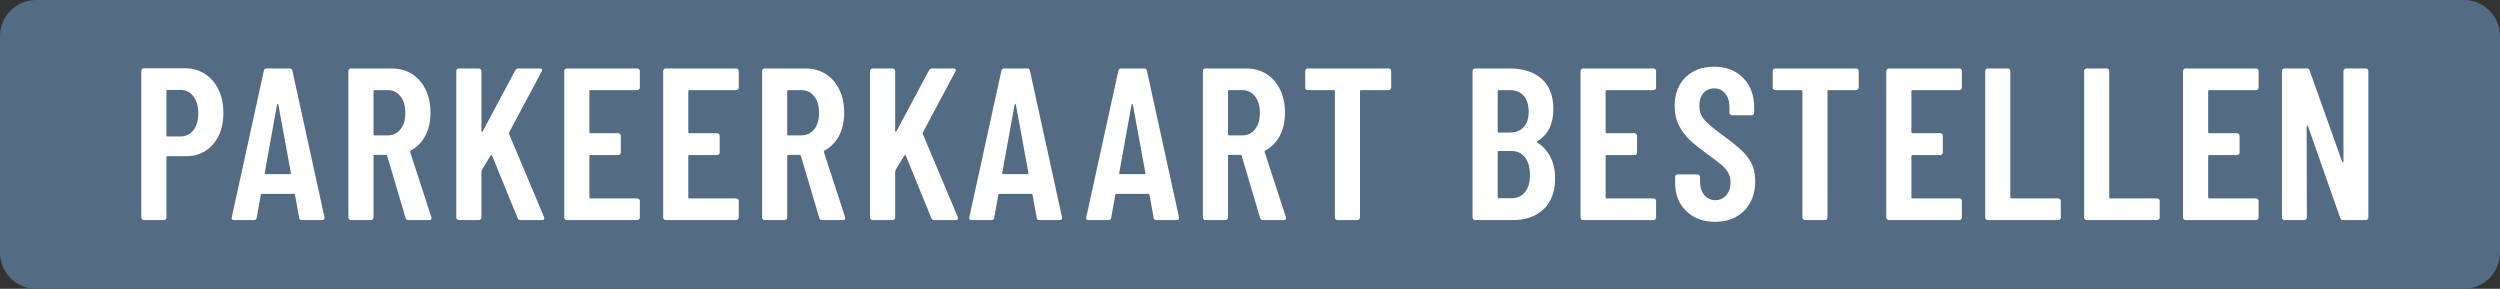 <svg 
 xmlns="http://www.w3.org/2000/svg"
 xmlns:xlink="http://www.w3.org/1999/xlink" viewBox="0 0 277 32">
<rect x="0" y="0" width="277" height="32" fill="#333333" stroke="none"/>
<path fill-rule="evenodd"  fill="rgb(84, 107, 132)"
 d="M4.000,-0.000 L273.000,-0.000 C275.209,-0.000 277.000,1.791 277.000,4.000 L277.000,28.000 C277.000,30.209 275.209,32.000 273.000,32.000 L4.000,32.000 C1.791,32.000 -0.000,30.209 -0.000,28.000 L-0.000,4.000 C-0.000,1.791 1.791,-0.000 4.000,-0.000 Z"/>
<path fill-rule="evenodd"  fill="rgb(255, 255, 255)"
 d="M262.332,24.301 C262.276,24.357 262.208,24.385 262.128,24.385 L259.608,24.385 C259.448,24.385 259.344,24.305 259.296,24.145 L255.720,13.969 C255.704,13.921 255.676,13.901 255.636,13.909 C255.596,13.917 255.576,13.945 255.576,13.993 L255.600,24.097 C255.600,24.177 255.572,24.245 255.516,24.301 C255.460,24.357 255.392,24.385 255.312,24.385 L253.128,24.385 C253.048,24.385 252.980,24.357 252.924,24.301 C252.868,24.245 252.840,24.177 252.840,24.097 L252.840,7.873 C252.840,7.793 252.868,7.725 252.924,7.669 C252.980,7.613 253.048,7.585 253.128,7.585 L255.600,7.585 C255.760,7.585 255.864,7.665 255.912,7.825 L259.512,17.929 C259.528,17.977 259.556,17.997 259.596,17.989 C259.636,17.981 259.656,17.953 259.656,17.905 L259.656,7.873 C259.656,7.793 259.684,7.725 259.740,7.669 C259.796,7.613 259.864,7.585 259.944,7.585 L262.128,7.585 C262.208,7.585 262.276,7.613 262.332,7.669 C262.388,7.725 262.416,7.793 262.416,7.873 L262.416,24.097 C262.416,24.177 262.388,24.245 262.332,24.301 ZM249.968,24.385 L242.168,24.385 C242.088,24.385 242.020,24.357 241.964,24.301 C241.908,24.245 241.880,24.177 241.880,24.097 L241.880,7.873 C241.880,7.793 241.908,7.725 241.964,7.669 C242.020,7.613 242.088,7.585 242.168,7.585 L249.968,7.585 C250.048,7.585 250.116,7.613 250.172,7.669 C250.228,7.725 250.256,7.793 250.256,7.873 L250.256,9.697 C250.256,9.777 250.228,9.845 250.172,9.901 C250.116,9.957 250.048,9.985 249.968,9.985 L244.784,9.985 C244.704,9.985 244.664,10.025 244.664,10.105 L244.664,14.641 C244.664,14.721 244.704,14.761 244.784,14.761 L247.856,14.761 C247.936,14.761 248.004,14.789 248.060,14.845 C248.116,14.901 248.144,14.969 248.144,15.049 L248.144,16.897 C248.144,16.977 248.116,17.045 248.060,17.101 C248.004,17.157 247.936,17.185 247.856,17.185 L244.784,17.185 C244.704,17.185 244.664,17.225 244.664,17.305 L244.664,21.865 C244.664,21.945 244.704,21.985 244.784,21.985 L249.968,21.985 C250.048,21.985 250.116,22.013 250.172,22.069 C250.228,22.125 250.256,22.193 250.256,22.273 L250.256,24.097 C250.256,24.177 250.228,24.245 250.172,24.301 C250.116,24.357 250.048,24.385 249.968,24.385 ZM239.008,24.385 L231.208,24.385 C231.128,24.385 231.060,24.357 231.004,24.301 C230.948,24.245 230.920,24.177 230.920,24.097 L230.920,7.873 C230.920,7.793 230.948,7.725 231.004,7.669 C231.060,7.613 231.128,7.585 231.208,7.585 L233.416,7.585 C233.496,7.585 233.564,7.613 233.620,7.669 C233.676,7.725 233.704,7.793 233.704,7.873 L233.704,21.865 C233.704,21.945 233.744,21.985 233.824,21.985 L239.008,21.985 C239.088,21.985 239.156,22.013 239.212,22.069 C239.268,22.125 239.296,22.193 239.296,22.273 L239.296,24.097 C239.296,24.177 239.268,24.245 239.212,24.301 C239.156,24.357 239.088,24.385 239.008,24.385 ZM228.048,24.385 L220.248,24.385 C220.168,24.385 220.100,24.357 220.044,24.301 C219.988,24.245 219.960,24.177 219.960,24.097 L219.960,7.873 C219.960,7.793 219.988,7.725 220.044,7.669 C220.100,7.613 220.168,7.585 220.248,7.585 L222.456,7.585 C222.536,7.585 222.604,7.613 222.660,7.669 C222.716,7.725 222.744,7.793 222.744,7.873 L222.744,21.865 C222.744,21.945 222.784,21.985 222.864,21.985 L228.048,21.985 C228.128,21.985 228.196,22.013 228.252,22.069 C228.308,22.125 228.336,22.193 228.336,22.273 L228.336,24.097 C228.336,24.177 228.308,24.245 228.252,24.301 C228.196,24.357 228.128,24.385 228.048,24.385 ZM217.088,24.385 L209.288,24.385 C209.208,24.385 209.140,24.357 209.084,24.301 C209.028,24.245 209.000,24.177 209.000,24.097 L209.000,7.873 C209.000,7.793 209.028,7.725 209.084,7.669 C209.140,7.613 209.208,7.585 209.288,7.585 L217.088,7.585 C217.168,7.585 217.236,7.613 217.292,7.669 C217.348,7.725 217.376,7.793 217.376,7.873 L217.376,9.697 C217.376,9.777 217.348,9.845 217.292,9.901 C217.236,9.957 217.168,9.985 217.088,9.985 L211.904,9.985 C211.824,9.985 211.784,10.025 211.784,10.105 L211.784,14.641 C211.784,14.721 211.824,14.761 211.904,14.761 L214.976,14.761 C215.056,14.761 215.124,14.789 215.180,14.845 C215.236,14.901 215.264,14.969 215.264,15.049 L215.264,16.897 C215.264,16.977 215.236,17.045 215.180,17.101 C215.124,17.157 215.056,17.185 214.976,17.185 L211.904,17.185 C211.824,17.185 211.784,17.225 211.784,17.305 L211.784,21.865 C211.784,21.945 211.824,21.985 211.904,21.985 L217.088,21.985 C217.168,21.985 217.236,22.013 217.292,22.069 C217.348,22.125 217.376,22.193 217.376,22.273 L217.376,24.097 C217.376,24.177 217.348,24.245 217.292,24.301 C217.236,24.357 217.168,24.385 217.088,24.385 ZM205.656,9.985 L202.608,9.985 C202.528,9.985 202.488,10.025 202.488,10.105 L202.488,24.097 C202.488,24.177 202.460,24.245 202.404,24.301 C202.348,24.357 202.280,24.385 202.200,24.385 L199.992,24.385 C199.912,24.385 199.844,24.357 199.788,24.301 C199.732,24.245 199.704,24.177 199.704,24.097 L199.704,10.105 C199.704,10.025 199.664,9.985 199.584,9.985 L196.704,9.985 C196.624,9.985 196.556,9.957 196.500,9.901 C196.444,9.845 196.416,9.777 196.416,9.697 L196.416,7.873 C196.416,7.793 196.444,7.725 196.500,7.669 C196.556,7.613 196.624,7.585 196.704,7.585 L205.656,7.585 C205.736,7.585 205.804,7.613 205.860,7.669 C205.916,7.725 205.944,7.793 205.944,7.873 L205.944,9.697 C205.944,9.777 205.916,9.845 205.860,9.901 C205.804,9.957 205.736,9.985 205.656,9.985 ZM190.712,14.857 C191.688,15.577 192.424,16.165 192.920,16.621 C193.416,17.077 193.800,17.577 194.072,18.121 C194.344,18.665 194.480,19.313 194.480,20.065 C194.480,21.425 194.072,22.517 193.256,23.341 C192.440,24.165 191.368,24.577 190.040,24.577 C188.712,24.577 187.640,24.177 186.824,23.377 C186.008,22.577 185.600,21.529 185.600,20.233 L185.600,19.609 C185.600,19.529 185.628,19.461 185.684,19.405 C185.740,19.349 185.808,19.321 185.888,19.321 L188.072,19.321 C188.152,19.321 188.220,19.349 188.276,19.405 C188.332,19.461 188.360,19.529 188.360,19.609 L188.360,20.089 C188.360,20.713 188.516,21.217 188.828,21.601 C189.140,21.985 189.544,22.177 190.040,22.177 C190.536,22.177 190.944,21.997 191.264,21.637 C191.584,21.277 191.744,20.801 191.744,20.209 C191.744,19.793 191.656,19.433 191.480,19.129 C191.304,18.825 191.056,18.537 190.736,18.265 C190.416,17.993 189.904,17.601 189.200,17.089 C188.400,16.513 187.756,16.001 187.268,15.553 C186.780,15.105 186.372,14.565 186.044,13.933 C185.716,13.301 185.552,12.569 185.552,11.737 C185.552,10.409 185.952,9.353 186.752,8.569 C187.552,7.785 188.608,7.393 189.920,7.393 C191.248,7.393 192.320,7.805 193.136,8.629 C193.952,9.453 194.360,10.545 194.360,11.905 L194.360,12.481 C194.360,12.561 194.332,12.629 194.276,12.685 C194.220,12.741 194.152,12.769 194.072,12.769 L191.912,12.769 C191.832,12.769 191.764,12.741 191.708,12.685 C191.652,12.629 191.624,12.561 191.624,12.481 L191.624,11.857 C191.624,11.233 191.468,10.733 191.156,10.357 C190.844,9.981 190.432,9.793 189.920,9.793 C189.440,9.793 189.048,9.965 188.744,10.309 C188.440,10.653 188.288,11.129 188.288,11.737 C188.288,12.313 188.452,12.801 188.780,13.201 C189.108,13.601 189.752,14.153 190.712,14.857 ZM183.208,24.385 L175.408,24.385 C175.328,24.385 175.260,24.357 175.204,24.301 C175.148,24.245 175.120,24.177 175.120,24.097 L175.120,7.873 C175.120,7.793 175.148,7.725 175.204,7.669 C175.260,7.613 175.328,7.585 175.408,7.585 L183.208,7.585 C183.288,7.585 183.356,7.613 183.412,7.669 C183.468,7.725 183.496,7.793 183.496,7.873 L183.496,9.697 C183.496,9.777 183.468,9.845 183.412,9.901 C183.356,9.957 183.288,9.985 183.208,9.985 L178.024,9.985 C177.944,9.985 177.904,10.025 177.904,10.105 L177.904,14.641 C177.904,14.721 177.944,14.761 178.024,14.761 L181.096,14.761 C181.176,14.761 181.244,14.789 181.300,14.845 C181.356,14.901 181.384,14.969 181.384,15.049 L181.384,16.897 C181.384,16.977 181.356,17.045 181.300,17.101 C181.244,17.157 181.176,17.185 181.096,17.185 L178.024,17.185 C177.944,17.185 177.904,17.225 177.904,17.305 L177.904,21.865 C177.904,21.945 177.944,21.985 178.024,21.985 L183.208,21.985 C183.288,21.985 183.356,22.013 183.412,22.069 C183.468,22.125 183.496,22.193 183.496,22.273 L183.496,24.097 C183.496,24.177 183.468,24.245 183.412,24.301 C183.356,24.357 183.288,24.385 183.208,24.385 ZM172.304,19.777 C172.304,21.249 171.876,22.385 171.020,23.185 C170.164,23.985 169.048,24.385 167.672,24.385 L163.448,24.385 C163.368,24.385 163.300,24.357 163.244,24.301 C163.188,24.245 163.160,24.177 163.160,24.097 L163.160,7.873 C163.160,7.793 163.188,7.725 163.244,7.669 C163.300,7.613 163.368,7.585 163.448,7.585 L167.240,7.585 C168.760,7.585 169.952,7.969 170.816,8.737 C171.680,9.505 172.112,10.625 172.112,12.097 C172.112,13.745 171.528,14.921 170.360,15.625 C170.280,15.673 170.264,15.721 170.312,15.769 C170.936,16.169 171.424,16.705 171.776,17.377 C172.128,18.049 172.304,18.849 172.304,19.777 ZM168.824,10.609 C168.456,10.193 167.944,9.985 167.288,9.985 L166.064,9.985 C165.984,9.985 165.944,10.025 165.944,10.105 L165.944,14.569 C165.944,14.649 165.984,14.689 166.064,14.689 L167.288,14.689 C167.944,14.689 168.456,14.489 168.824,14.089 C169.192,13.689 169.376,13.121 169.376,12.385 C169.376,11.617 169.192,11.025 168.824,10.609 ZM168.968,17.437 C168.600,16.965 168.096,16.729 167.456,16.729 L166.064,16.729 C165.984,16.729 165.944,16.769 165.944,16.849 L165.944,21.841 C165.944,21.921 165.984,21.961 166.064,21.961 L167.456,21.961 C168.096,21.961 168.600,21.737 168.968,21.289 C169.336,20.841 169.520,20.209 169.520,19.393 C169.520,18.561 169.336,17.909 168.968,17.437 ZM153.856,9.985 L150.808,9.985 C150.728,9.985 150.688,10.025 150.688,10.105 L150.688,24.097 C150.688,24.177 150.660,24.245 150.604,24.301 C150.548,24.357 150.480,24.385 150.400,24.385 L148.192,24.385 C148.112,24.385 148.044,24.357 147.988,24.301 C147.932,24.245 147.904,24.177 147.904,24.097 L147.904,10.105 C147.904,10.025 147.864,9.985 147.784,9.985 L144.904,9.985 C144.824,9.985 144.756,9.957 144.700,9.901 C144.644,9.845 144.616,9.777 144.616,9.697 L144.616,7.873 C144.616,7.793 144.644,7.725 144.700,7.669 C144.756,7.613 144.824,7.585 144.904,7.585 L153.856,7.585 C153.936,7.585 154.004,7.613 154.060,7.669 C154.116,7.725 154.144,7.793 154.144,7.873 L154.144,9.697 C154.144,9.777 154.116,9.845 154.060,9.901 C154.004,9.957 153.936,9.985 153.856,9.985 ZM139.928,24.385 C139.768,24.385 139.664,24.305 139.616,24.145 L137.576,17.257 C137.544,17.193 137.504,17.161 137.456,17.161 L136.184,17.161 C136.104,17.161 136.064,17.201 136.064,17.281 L136.064,24.097 C136.064,24.177 136.036,24.245 135.980,24.301 C135.924,24.357 135.856,24.385 135.776,24.385 L133.568,24.385 C133.488,24.385 133.420,24.357 133.364,24.301 C133.308,24.245 133.280,24.177 133.280,24.097 L133.280,7.873 C133.280,7.793 133.308,7.725 133.364,7.669 C133.420,7.613 133.488,7.585 133.568,7.585 L138.080,7.585 C138.928,7.585 139.676,7.789 140.324,8.197 C140.972,8.605 141.476,9.181 141.836,9.925 C142.196,10.669 142.376,11.521 142.376,12.481 C142.376,13.473 142.184,14.329 141.800,15.049 C141.416,15.769 140.880,16.313 140.192,16.681 C140.128,16.697 140.104,16.745 140.120,16.825 L142.472,24.049 C142.488,24.081 142.496,24.121 142.496,24.169 C142.496,24.313 142.408,24.385 142.232,24.385 L139.928,24.385 ZM139.052,10.669 C138.692,10.213 138.224,9.985 137.648,9.985 L136.184,9.985 C136.104,9.985 136.064,10.025 136.064,10.105 L136.064,14.881 C136.064,14.961 136.104,15.001 136.184,15.001 L137.648,15.001 C138.224,15.001 138.692,14.777 139.052,14.329 C139.412,13.881 139.592,13.273 139.592,12.505 C139.592,11.737 139.412,11.125 139.052,10.669 ZM128.136,24.385 C127.944,24.385 127.840,24.297 127.824,24.121 L127.368,21.601 C127.368,21.521 127.320,21.481 127.224,21.481 L123.720,21.481 C123.624,21.481 123.576,21.521 123.576,21.601 L123.120,24.121 C123.104,24.297 123.000,24.385 122.808,24.385 L120.624,24.385 C120.400,24.385 120.312,24.281 120.360,24.073 L123.912,7.849 C123.944,7.673 124.048,7.585 124.224,7.585 L126.768,7.585 C126.944,7.585 127.048,7.673 127.080,7.849 L130.632,24.073 L130.632,24.169 C130.632,24.313 130.544,24.385 130.368,24.385 L128.136,24.385 ZM126.912,19.177 L125.520,11.593 C125.504,11.545 125.480,11.521 125.448,11.521 C125.416,11.521 125.392,11.545 125.376,11.593 L124.008,19.177 C123.992,19.257 124.032,19.297 124.128,19.297 L126.792,19.297 C126.888,19.297 126.928,19.257 126.912,19.177 ZM115.176,24.385 C114.984,24.385 114.880,24.297 114.864,24.121 L114.408,21.601 C114.408,21.521 114.360,21.481 114.264,21.481 L110.760,21.481 C110.664,21.481 110.616,21.521 110.616,21.601 L110.160,24.121 C110.144,24.297 110.040,24.385 109.848,24.385 L107.664,24.385 C107.440,24.385 107.352,24.281 107.400,24.073 L110.952,7.849 C110.984,7.673 111.088,7.585 111.264,7.585 L113.808,7.585 C113.984,7.585 114.088,7.673 114.120,7.849 L117.672,24.073 L117.672,24.169 C117.672,24.313 117.584,24.385 117.408,24.385 L115.176,24.385 ZM113.952,19.177 L112.560,11.593 C112.544,11.545 112.520,11.521 112.488,11.521 C112.456,11.521 112.432,11.545 112.416,11.593 L111.048,19.177 C111.032,19.257 111.072,19.297 111.168,19.297 L113.832,19.297 C113.928,19.297 113.968,19.257 113.952,19.177 ZM103.528,24.385 C103.352,24.385 103.240,24.313 103.192,24.169 L100.360,17.233 C100.344,17.185 100.320,17.165 100.288,17.173 C100.256,17.181 100.224,17.201 100.192,17.233 L99.232,18.841 C99.200,18.905 99.184,18.953 99.184,18.985 L99.184,24.097 C99.184,24.177 99.156,24.245 99.100,24.301 C99.044,24.357 98.976,24.385 98.896,24.385 L96.688,24.385 C96.608,24.385 96.540,24.357 96.484,24.301 C96.428,24.245 96.400,24.177 96.400,24.097 L96.400,7.873 C96.400,7.793 96.428,7.725 96.484,7.669 C96.540,7.613 96.608,7.585 96.688,7.585 L98.896,7.585 C98.976,7.585 99.044,7.613 99.100,7.669 C99.156,7.725 99.184,7.793 99.184,7.873 L99.184,14.497 C99.184,14.561 99.200,14.597 99.232,14.605 C99.264,14.613 99.296,14.593 99.328,14.545 L102.928,7.801 C103.008,7.657 103.128,7.585 103.288,7.585 L105.664,7.585 C105.776,7.585 105.848,7.617 105.880,7.681 C105.912,7.745 105.904,7.825 105.856,7.921 L102.256,14.665 C102.240,14.729 102.232,14.777 102.232,14.809 L106.120,24.049 C106.136,24.081 106.144,24.129 106.144,24.193 C106.144,24.321 106.064,24.385 105.904,24.385 L103.528,24.385 ZM91.088,24.385 C90.928,24.385 90.824,24.305 90.776,24.145 L88.736,17.257 C88.704,17.193 88.664,17.161 88.616,17.161 L87.344,17.161 C87.264,17.161 87.224,17.201 87.224,17.281 L87.224,24.097 C87.224,24.177 87.196,24.245 87.140,24.301 C87.084,24.357 87.016,24.385 86.936,24.385 L84.728,24.385 C84.648,24.385 84.580,24.357 84.524,24.301 C84.468,24.245 84.440,24.177 84.440,24.097 L84.440,7.873 C84.440,7.793 84.468,7.725 84.524,7.669 C84.580,7.613 84.648,7.585 84.728,7.585 L89.240,7.585 C90.088,7.585 90.836,7.789 91.484,8.197 C92.132,8.605 92.636,9.181 92.996,9.925 C93.356,10.669 93.536,11.521 93.536,12.481 C93.536,13.473 93.344,14.329 92.960,15.049 C92.576,15.769 92.040,16.313 91.352,16.681 C91.288,16.697 91.264,16.745 91.280,16.825 L93.632,24.049 C93.648,24.081 93.656,24.121 93.656,24.169 C93.656,24.313 93.568,24.385 93.392,24.385 L91.088,24.385 ZM90.212,10.669 C89.852,10.213 89.384,9.985 88.808,9.985 L87.344,9.985 C87.264,9.985 87.224,10.025 87.224,10.105 L87.224,14.881 C87.224,14.961 87.264,15.001 87.344,15.001 L88.808,15.001 C89.384,15.001 89.852,14.777 90.212,14.329 C90.572,13.881 90.752,13.273 90.752,12.505 C90.752,11.737 90.572,11.125 90.212,10.669 ZM81.568,24.385 L73.768,24.385 C73.688,24.385 73.620,24.357 73.564,24.301 C73.508,24.245 73.480,24.177 73.480,24.097 L73.480,7.873 C73.480,7.793 73.508,7.725 73.564,7.669 C73.620,7.613 73.688,7.585 73.768,7.585 L81.568,7.585 C81.648,7.585 81.716,7.613 81.772,7.669 C81.828,7.725 81.856,7.793 81.856,7.873 L81.856,9.697 C81.856,9.777 81.828,9.845 81.772,9.901 C81.716,9.957 81.648,9.985 81.568,9.985 L76.384,9.985 C76.304,9.985 76.264,10.025 76.264,10.105 L76.264,14.641 C76.264,14.721 76.304,14.761 76.384,14.761 L79.456,14.761 C79.536,14.761 79.604,14.789 79.660,14.845 C79.716,14.901 79.744,14.969 79.744,15.049 L79.744,16.897 C79.744,16.977 79.716,17.045 79.660,17.101 C79.604,17.157 79.536,17.185 79.456,17.185 L76.384,17.185 C76.304,17.185 76.264,17.225 76.264,17.305 L76.264,21.865 C76.264,21.945 76.304,21.985 76.384,21.985 L81.568,21.985 C81.648,21.985 81.716,22.013 81.772,22.069 C81.828,22.125 81.856,22.193 81.856,22.273 L81.856,24.097 C81.856,24.177 81.828,24.245 81.772,24.301 C81.716,24.357 81.648,24.385 81.568,24.385 ZM70.608,24.385 L62.808,24.385 C62.728,24.385 62.660,24.357 62.604,24.301 C62.548,24.245 62.520,24.177 62.520,24.097 L62.520,7.873 C62.520,7.793 62.548,7.725 62.604,7.669 C62.660,7.613 62.728,7.585 62.808,7.585 L70.608,7.585 C70.688,7.585 70.756,7.613 70.812,7.669 C70.868,7.725 70.896,7.793 70.896,7.873 L70.896,9.697 C70.896,9.777 70.868,9.845 70.812,9.901 C70.756,9.957 70.688,9.985 70.608,9.985 L65.424,9.985 C65.344,9.985 65.304,10.025 65.304,10.105 L65.304,14.641 C65.304,14.721 65.344,14.761 65.424,14.761 L68.496,14.761 C68.576,14.761 68.644,14.789 68.700,14.845 C68.756,14.901 68.784,14.969 68.784,15.049 L68.784,16.897 C68.784,16.977 68.756,17.045 68.700,17.101 C68.644,17.157 68.576,17.185 68.496,17.185 L65.424,17.185 C65.344,17.185 65.304,17.225 65.304,17.305 L65.304,21.865 C65.304,21.945 65.344,21.985 65.424,21.985 L70.608,21.985 C70.688,21.985 70.756,22.013 70.812,22.069 C70.868,22.125 70.896,22.193 70.896,22.273 L70.896,24.097 C70.896,24.177 70.868,24.245 70.812,24.301 C70.756,24.357 70.688,24.385 70.608,24.385 ZM57.688,24.385 C57.512,24.385 57.400,24.313 57.352,24.169 L54.520,17.233 C54.504,17.185 54.480,17.165 54.448,17.173 C54.416,17.181 54.384,17.201 54.352,17.233 L53.392,18.841 C53.360,18.905 53.344,18.953 53.344,18.985 L53.344,24.097 C53.344,24.177 53.316,24.245 53.260,24.301 C53.204,24.357 53.136,24.385 53.056,24.385 L50.848,24.385 C50.768,24.385 50.700,24.357 50.644,24.301 C50.588,24.245 50.560,24.177 50.560,24.097 L50.560,7.873 C50.560,7.793 50.588,7.725 50.644,7.669 C50.700,7.613 50.768,7.585 50.848,7.585 L53.056,7.585 C53.136,7.585 53.204,7.613 53.260,7.669 C53.316,7.725 53.344,7.793 53.344,7.873 L53.344,14.497 C53.344,14.561 53.360,14.597 53.392,14.605 C53.424,14.613 53.456,14.593 53.488,14.545 L57.088,7.801 C57.168,7.657 57.288,7.585 57.448,7.585 L59.824,7.585 C59.936,7.585 60.008,7.617 60.040,7.681 C60.072,7.745 60.064,7.825 60.016,7.921 L56.416,14.665 C56.400,14.729 56.392,14.777 56.392,14.809 L60.280,24.049 C60.296,24.081 60.304,24.129 60.304,24.193 C60.304,24.321 60.224,24.385 60.064,24.385 L57.688,24.385 ZM45.248,24.385 C45.088,24.385 44.984,24.305 44.936,24.145 L42.896,17.257 C42.864,17.193 42.824,17.161 42.776,17.161 L41.504,17.161 C41.424,17.161 41.384,17.201 41.384,17.281 L41.384,24.097 C41.384,24.177 41.356,24.245 41.300,24.301 C41.244,24.357 41.176,24.385 41.096,24.385 L38.888,24.385 C38.808,24.385 38.740,24.357 38.684,24.301 C38.628,24.245 38.600,24.177 38.600,24.097 L38.600,7.873 C38.600,7.793 38.628,7.725 38.684,7.669 C38.740,7.613 38.808,7.585 38.888,7.585 L43.400,7.585 C44.248,7.585 44.996,7.789 45.644,8.197 C46.292,8.605 46.796,9.181 47.156,9.925 C47.516,10.669 47.696,11.521 47.696,12.481 C47.696,13.473 47.504,14.329 47.120,15.049 C46.736,15.769 46.200,16.313 45.512,16.681 C45.448,16.697 45.424,16.745 45.440,16.825 L47.792,24.049 C47.808,24.081 47.816,24.121 47.816,24.169 C47.816,24.313 47.728,24.385 47.552,24.385 L45.248,24.385 ZM44.372,10.669 C44.012,10.213 43.544,9.985 42.968,9.985 L41.504,9.985 C41.424,9.985 41.384,10.025 41.384,10.105 L41.384,14.881 C41.384,14.961 41.424,15.001 41.504,15.001 L42.968,15.001 C43.544,15.001 44.012,14.777 44.372,14.329 C44.732,13.881 44.912,13.273 44.912,12.505 C44.912,11.737 44.732,11.125 44.372,10.669 ZM33.456,24.385 C33.264,24.385 33.160,24.297 33.144,24.121 L32.688,21.601 C32.688,21.521 32.640,21.481 32.544,21.481 L29.040,21.481 C28.944,21.481 28.896,21.521 28.896,21.601 L28.440,24.121 C28.424,24.297 28.320,24.385 28.128,24.385 L25.944,24.385 C25.720,24.385 25.632,24.281 25.680,24.073 L29.232,7.849 C29.264,7.673 29.368,7.585 29.544,7.585 L32.088,7.585 C32.264,7.585 32.368,7.673 32.400,7.849 L35.952,24.073 L35.952,24.169 C35.952,24.313 35.864,24.385 35.688,24.385 L33.456,24.385 ZM32.232,19.177 L30.840,11.593 C30.824,11.545 30.800,11.521 30.768,11.521 C30.736,11.521 30.712,11.545 30.696,11.593 L29.328,19.177 C29.312,19.257 29.352,19.297 29.448,19.297 L32.112,19.297 C32.208,19.297 32.248,19.257 32.232,19.177 ZM20.600,17.305 L18.560,17.305 C18.480,17.305 18.440,17.345 18.440,17.425 L18.440,24.097 C18.440,24.177 18.412,24.245 18.356,24.301 C18.300,24.357 18.232,24.385 18.152,24.385 L15.944,24.385 C15.864,24.385 15.796,24.357 15.740,24.301 C15.684,24.245 15.656,24.177 15.656,24.097 L15.656,7.849 C15.656,7.769 15.684,7.701 15.740,7.645 C15.796,7.589 15.864,7.561 15.944,7.561 L20.456,7.561 C21.304,7.561 22.052,7.769 22.700,8.185 C23.348,8.601 23.852,9.185 24.212,9.937 C24.572,10.689 24.752,11.545 24.752,12.505 C24.752,13.945 24.372,15.105 23.612,15.985 C22.852,16.865 21.848,17.305 20.600,17.305 ZM21.428,10.669 C21.068,10.197 20.592,9.961 20.000,9.961 L18.560,9.961 C18.480,9.961 18.440,10.001 18.440,10.081 L18.440,15.001 C18.440,15.081 18.480,15.121 18.560,15.121 L20.000,15.121 C20.592,15.121 21.068,14.893 21.428,14.437 C21.788,13.981 21.968,13.361 21.968,12.577 C21.968,11.777 21.788,11.141 21.428,10.669 Z"/>
</svg>